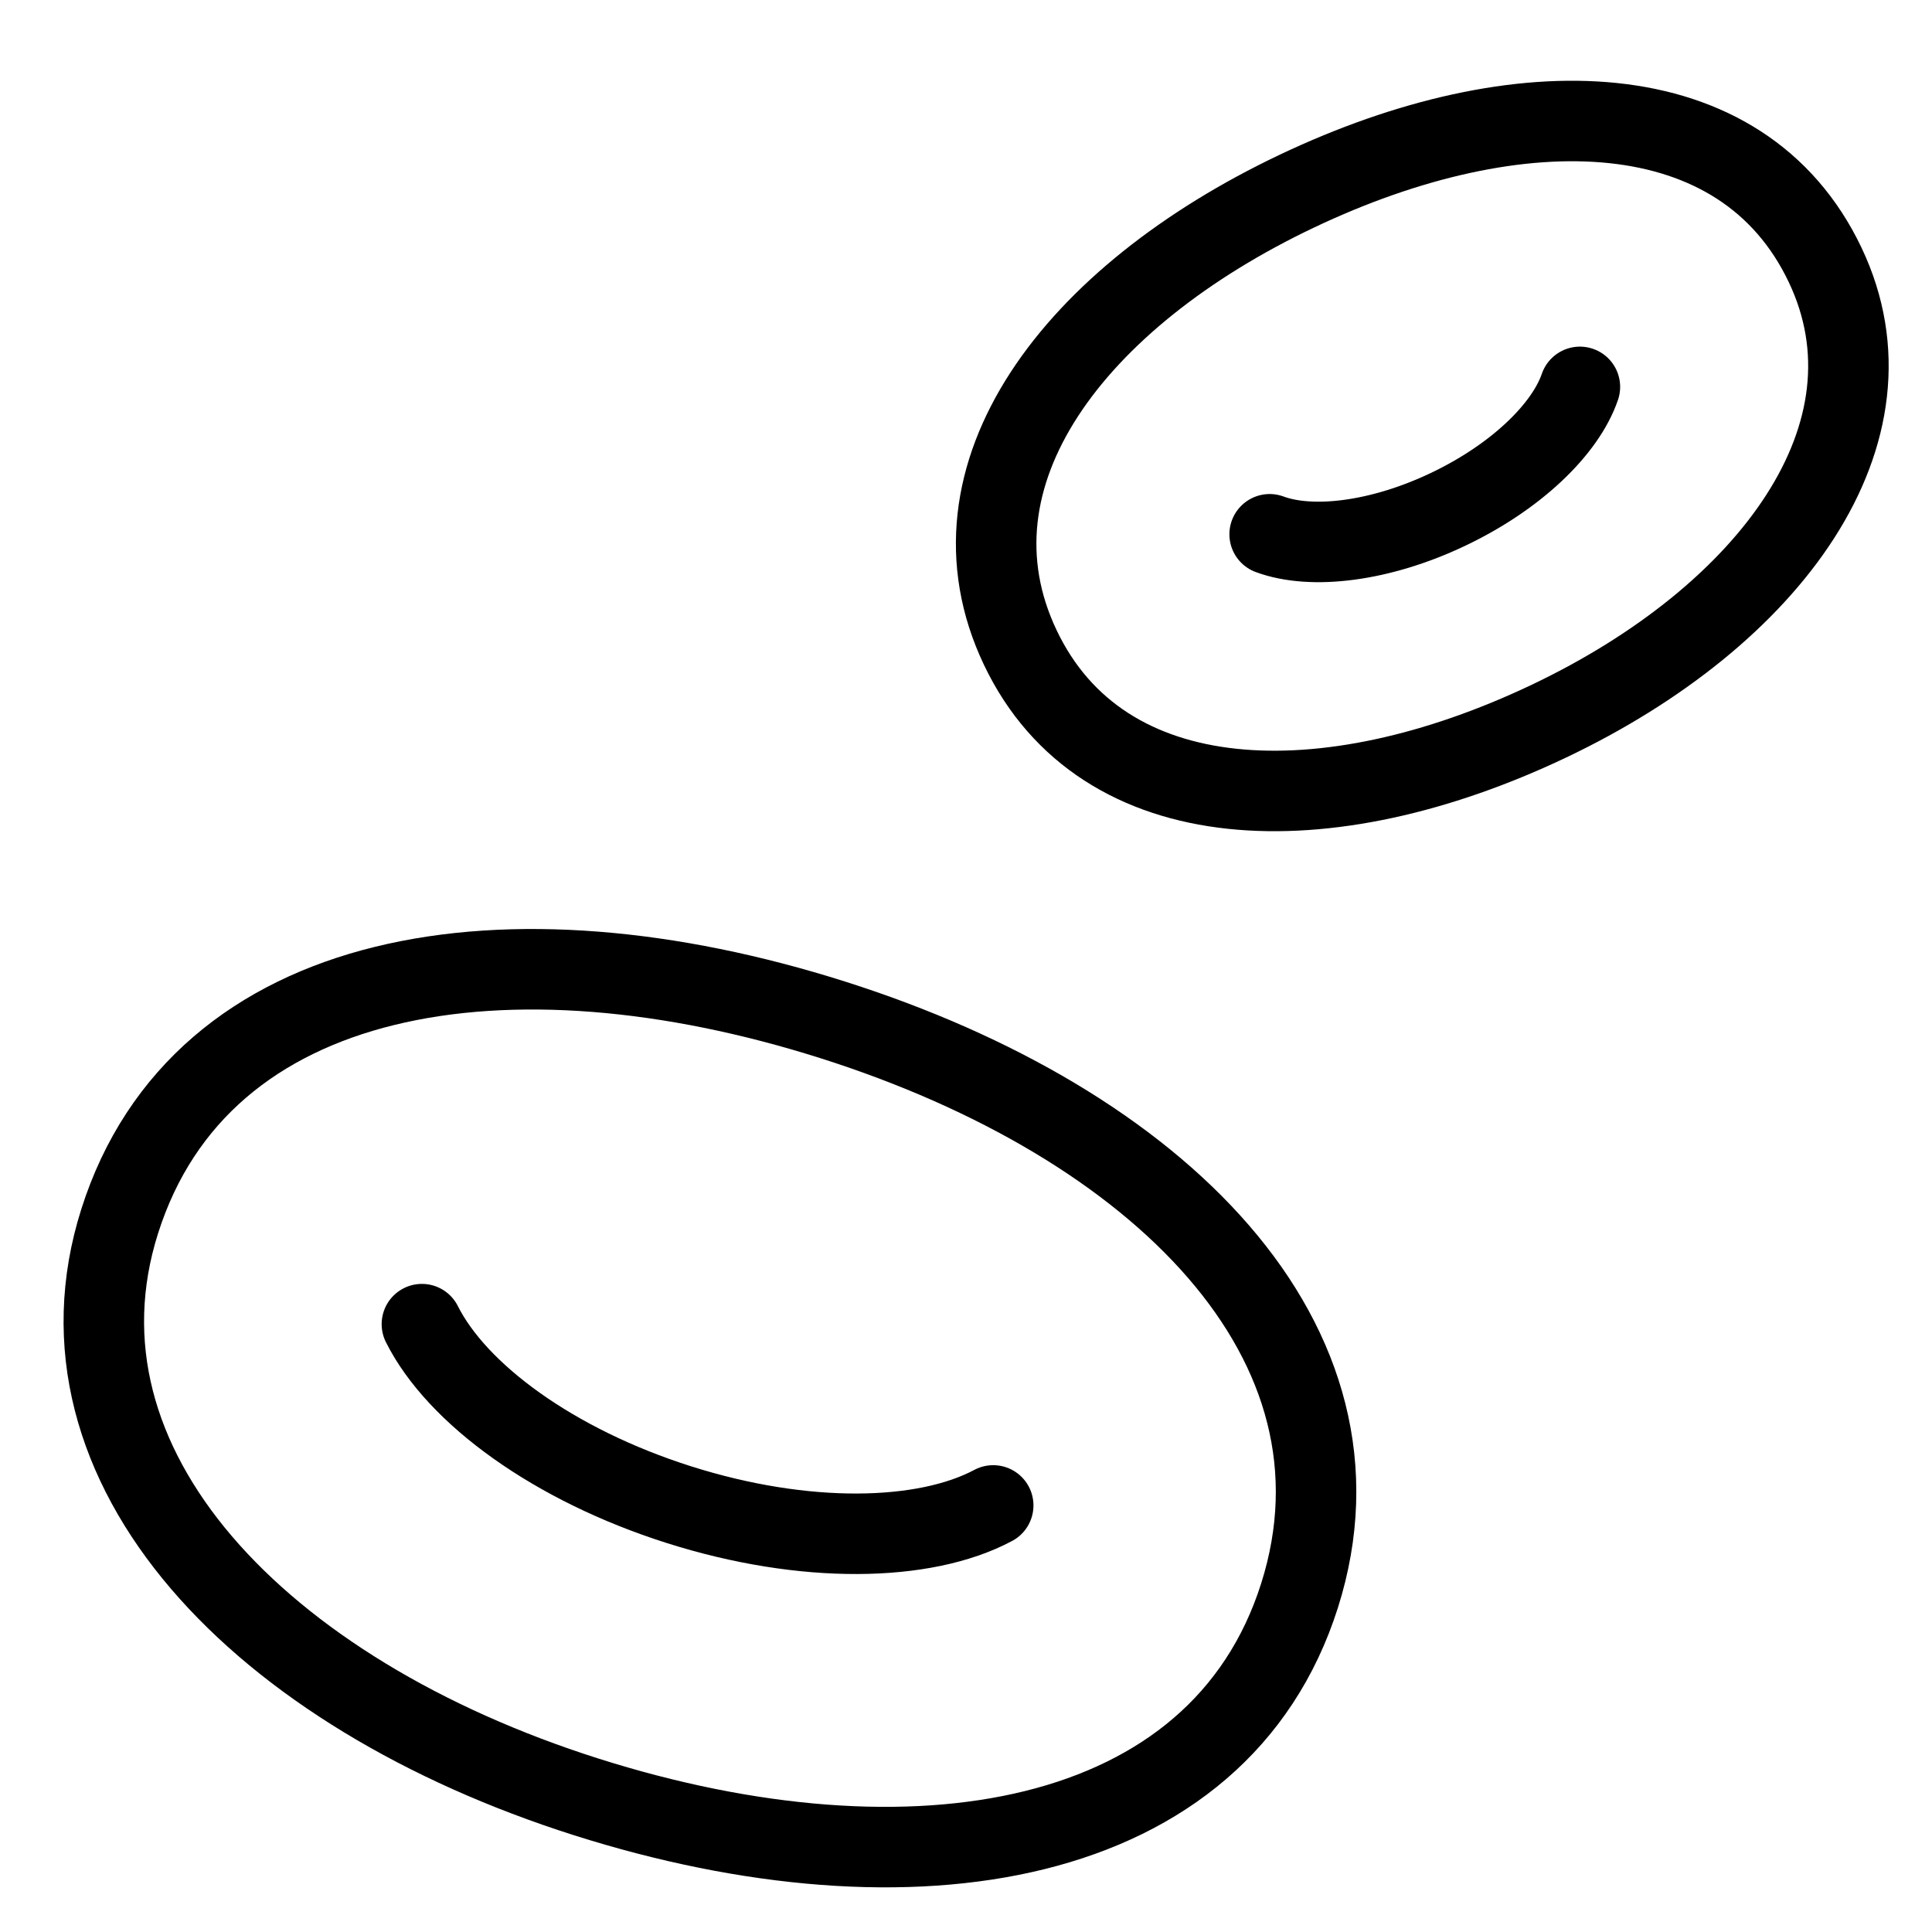 <svg xmlns="http://www.w3.org/2000/svg" fill="none" viewBox="0 0 24 24"><path stroke="#000000" stroke-linecap="round" stroke-linejoin="round" d="M7.283 22.322c4.047 1.285 7.861 0.646 8.86 -2.5 0.998 -3.146 -1.749 -5.867 -5.796 -7.152 -4.047 -1.285 -7.852 -0.675 -8.86 2.5 -0.971 3.059 1.749 5.867 5.796 7.152Z" stroke-width="1"></path><path stroke="#000000" stroke-linecap="round" stroke-linejoin="round" d="M19.238 8.96c-2.761 1.312 -5.544 1.229 -6.564 -0.917 -1.02 -2.146 0.674 -4.356 3.435 -5.668 2.761 -1.312 5.535 -1.249 6.564 0.917 0.992 2.087 -0.674 4.356 -3.435 5.668Z" stroke-width="1"></path><path stroke="#000000" stroke-linecap="round" stroke-linejoin="round" d="M5.241 16.449c0.435 0.867 1.637 1.749 3.194 2.243 1.557 0.494 3.047 0.466 3.903 0.009" stroke-width="1"></path><path stroke="#000000" stroke-linecap="round" stroke-linejoin="round" d="M19.626 4.806c-0.18 0.526 -0.793 1.12 -1.639 1.522 -0.845 0.402 -1.694 0.502 -2.215 0.309" stroke-width="1"></path></svg>